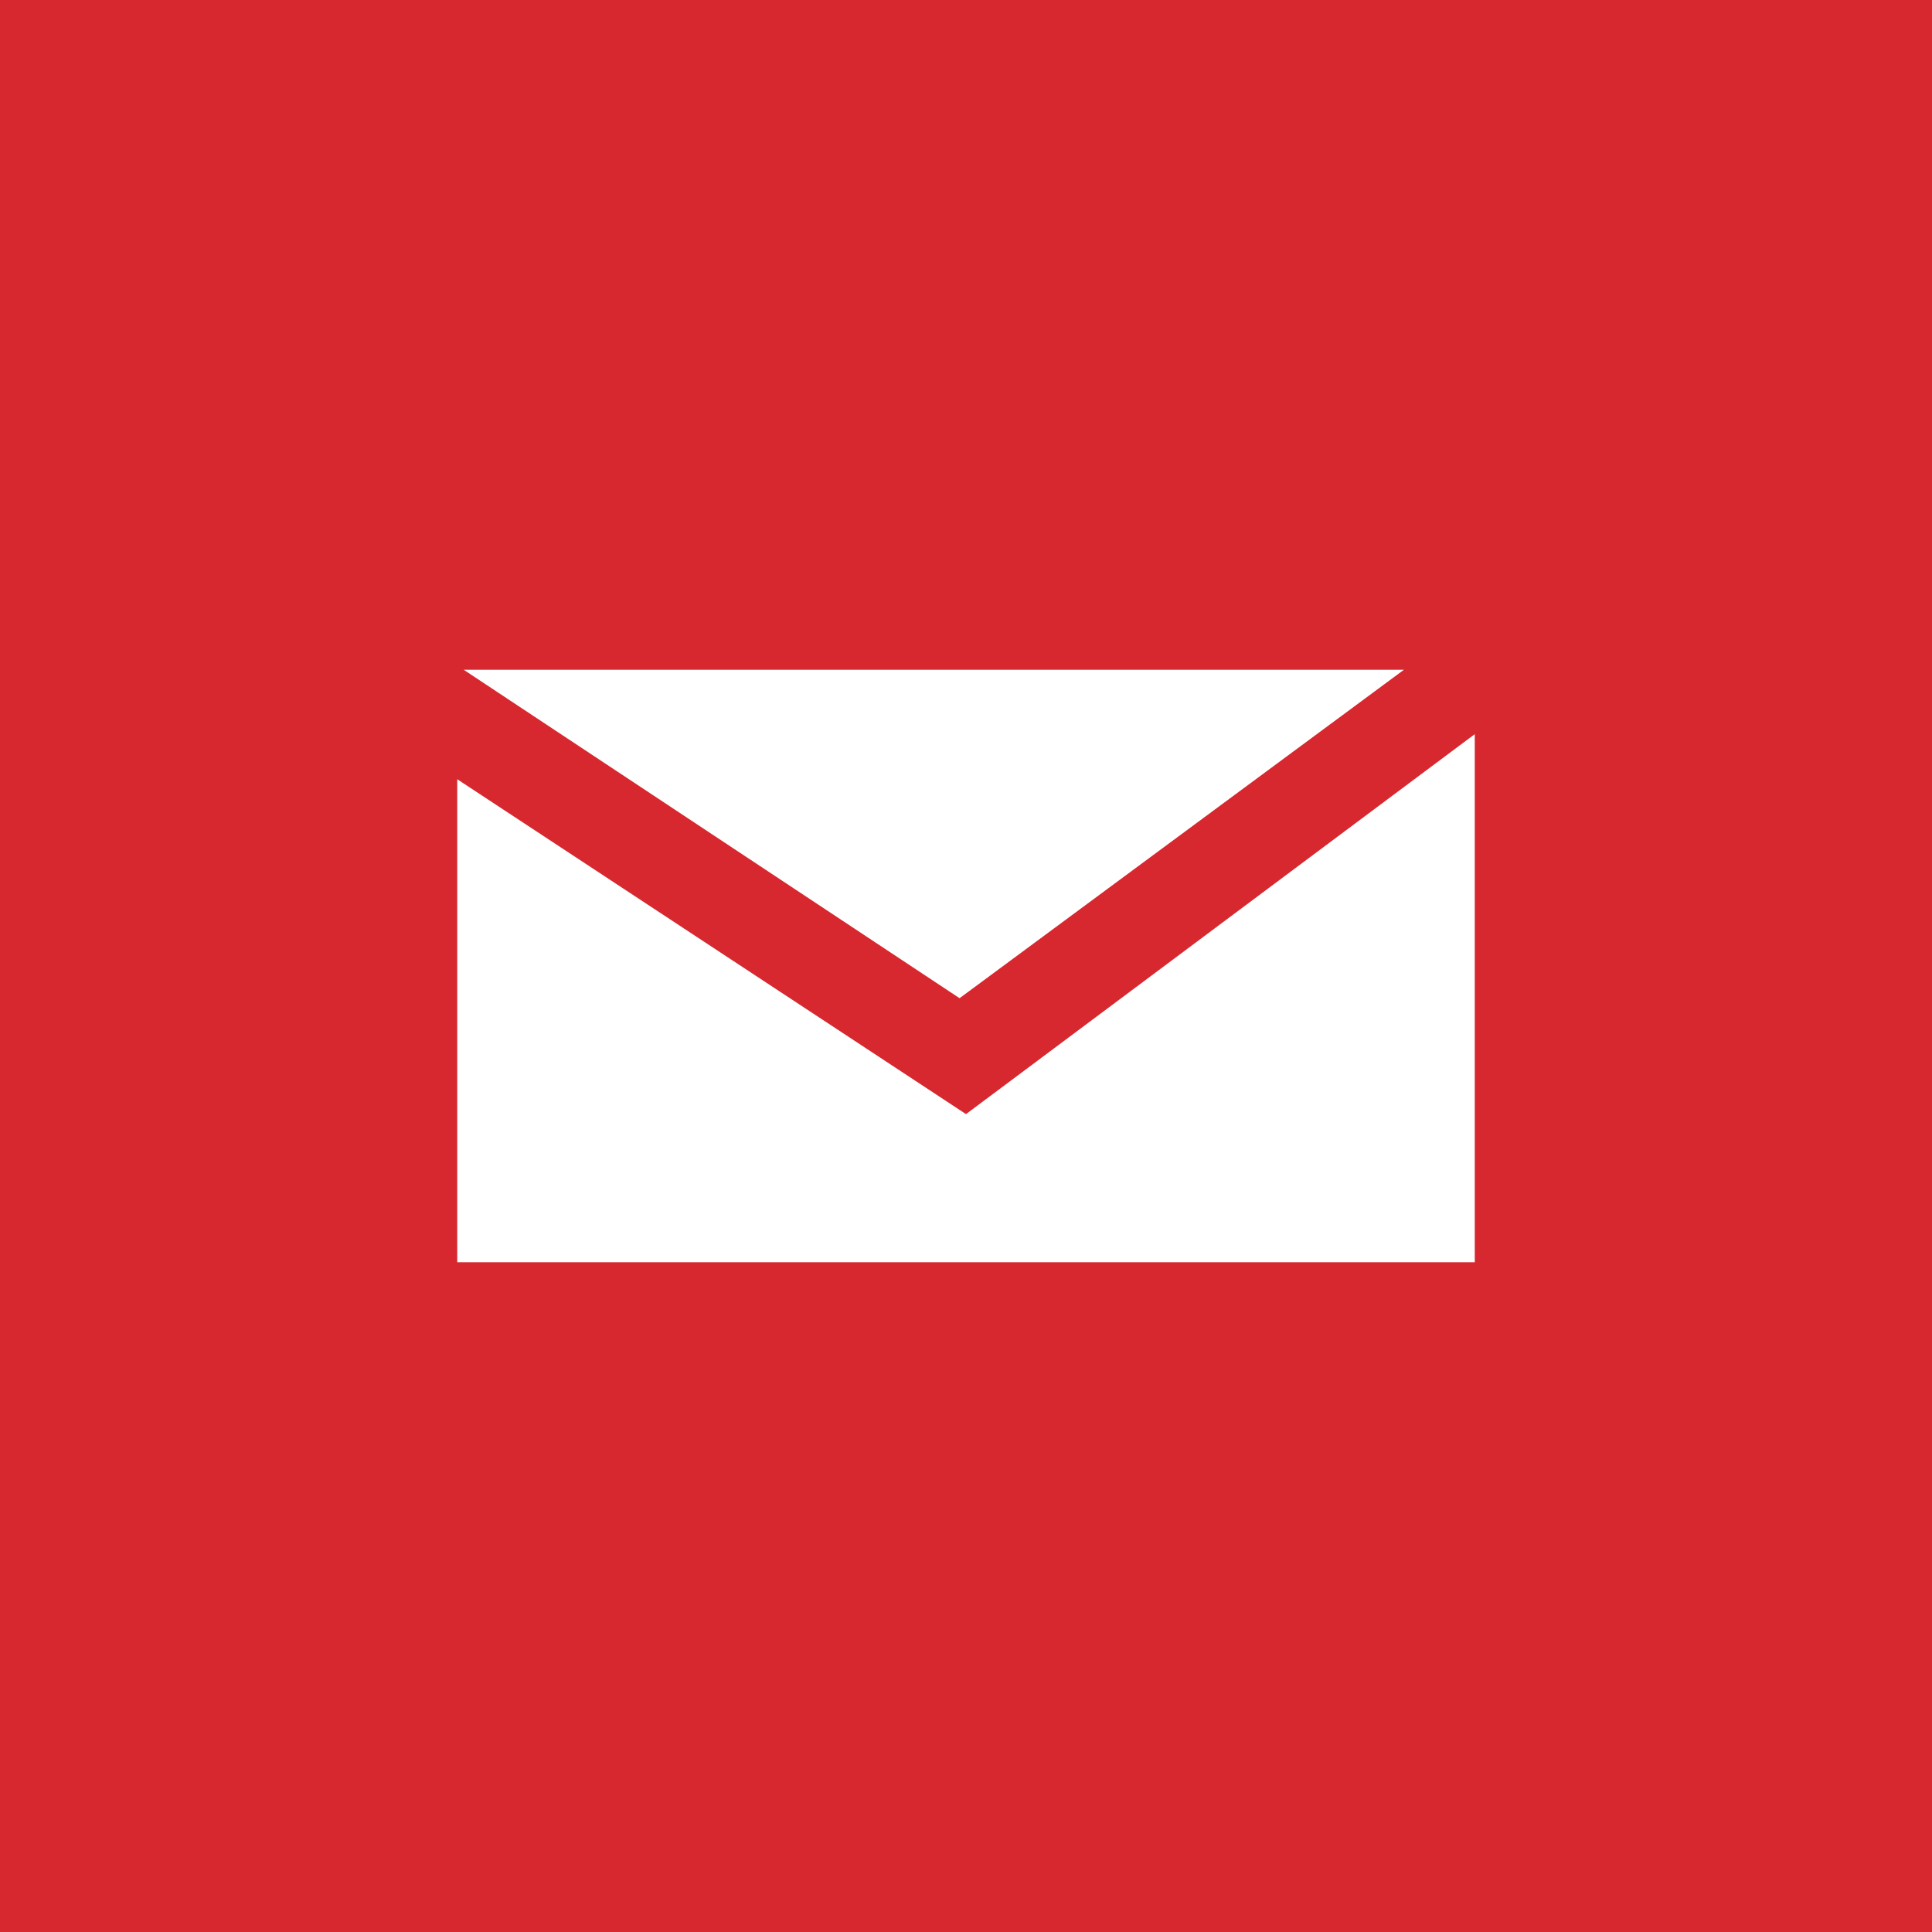 <?xml version="1.0" encoding="utf-8"?>
<!-- Generator: Adobe Illustrator 27.4.1, SVG Export Plug-In . SVG Version: 6.00 Build 0)  -->
<svg version="1.1" id="Layer_1" xmlns="http://www.w3.org/2000/svg" xmlns:xlink="http://www.w3.org/1999/xlink" x="0px" y="0px"
	 viewBox="0 0 30 30" style="enable-background:new 0 0 30 30;" xml:space="preserve">
<style type="text/css">
	.st0{fill:#D7282F;}
	.st1{fill:#FFFFFF;}
</style>
<rect id="box" class="st0" width="30" height="30"/>
<g>
	<polygon class="st1" points="21.8,10.4 7.2,10.4 14.9,15.5 	"/>
	<polygon class="st1" points="15,17.3 7.1,12.1 7.1,19.6 22.9,19.6 22.9,11.4 	"/>
</g>
</svg>

